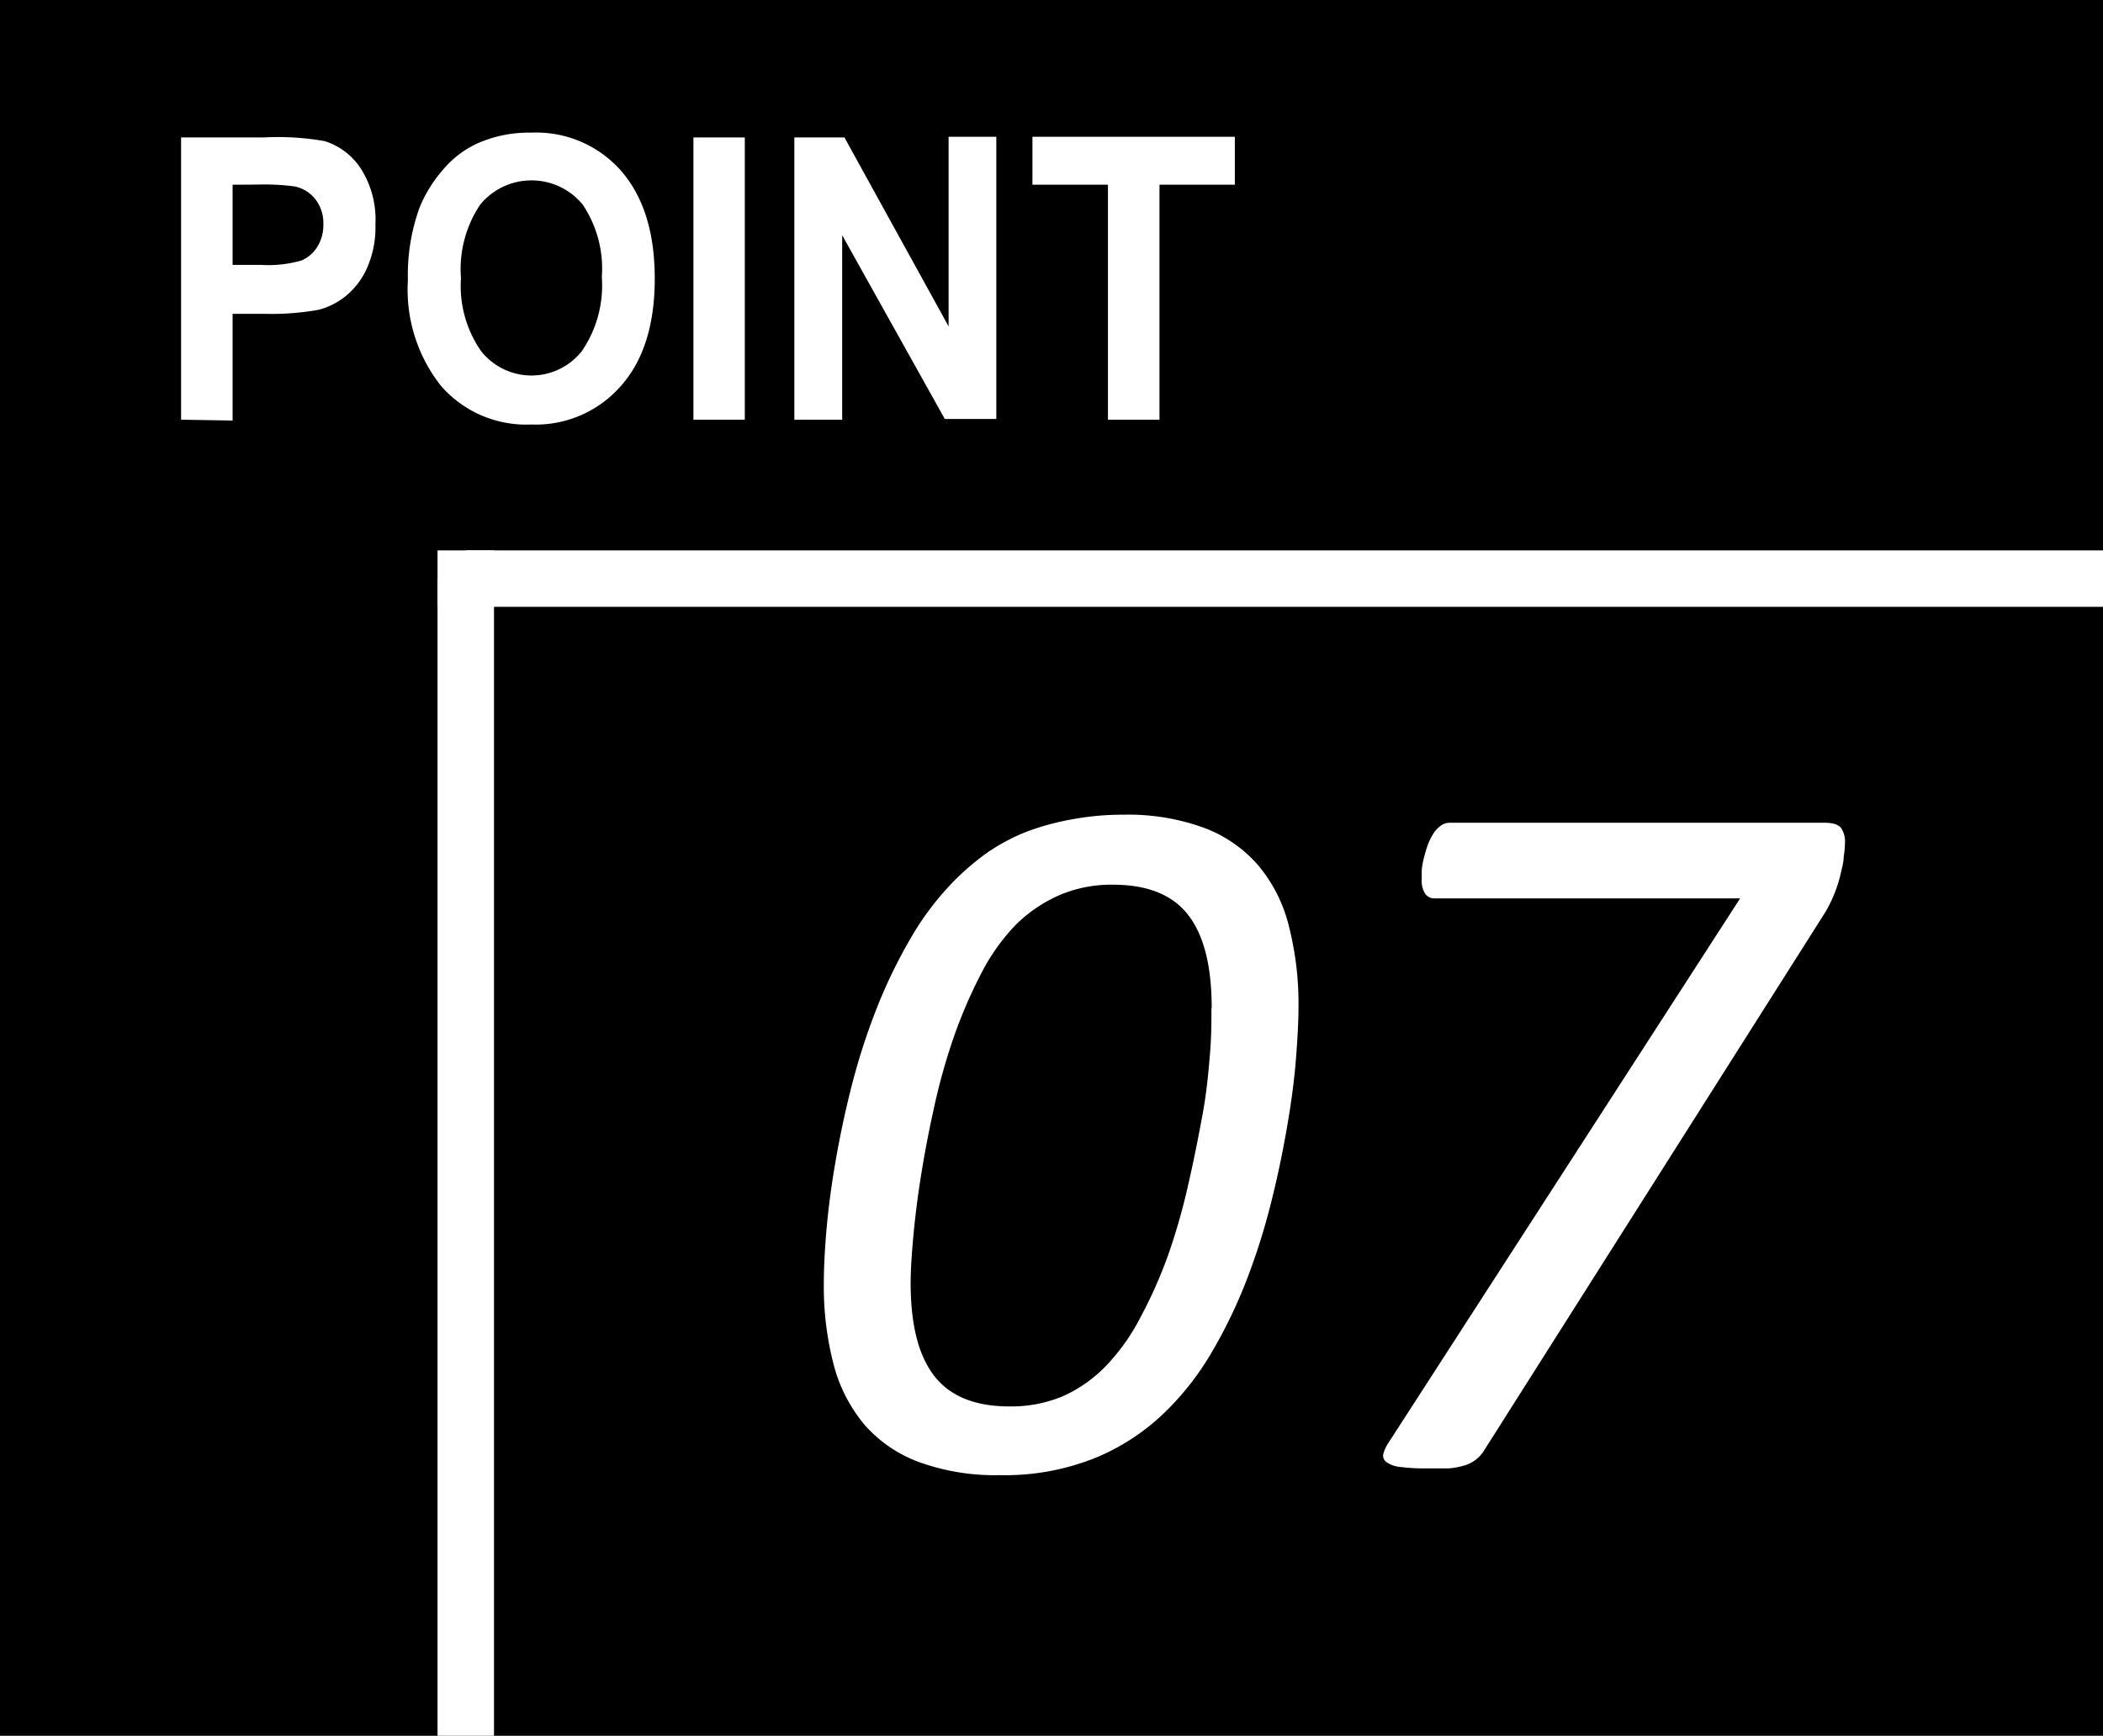<svg xmlns="http://www.w3.org/2000/svg" viewBox="0 0 149 123"><defs><style>.cls-1{fill:#fff;}.cls-2{fill:none;stroke:#fff;stroke-miterlimit:10;stroke-width:4px;}</style></defs><g id="レイヤー_2" data-name="レイヤー 2"><g id="_10point" data-name="10point"><rect width="149" height="123"/><rect class="cls-1" x="31" y="39" width="4" height="4"/><line class="cls-2" x1="33" y1="41" x2="33" y2="123"/><line class="cls-2" x1="33" y1="41" x2="149" y2="41"/><path class="cls-1" d="M12.83,29.74v-20h5.85A19,19,0,0,1,23,10a4.75,4.75,0,0,1,2.6,2,6.75,6.75,0,0,1,1,3.9,7.14,7.14,0,0,1-.6,3.1,5.36,5.36,0,0,1-1.53,2,5.1,5.1,0,0,1-1.89.95,18.84,18.84,0,0,1-3.78.29H16.48v7.56Zm3.65-16.65v5.68h2a8.6,8.6,0,0,0,2.88-.31,2.49,2.49,0,0,0,1.14-1,2.91,2.91,0,0,0,.41-1.55,2.75,2.75,0,0,0-.58-1.81,2.49,2.49,0,0,0-1.46-.89,16.22,16.22,0,0,0-2.62-.13Z"/><path class="cls-1" d="M28.9,19.84a14,14,0,0,1,.83-5.14A9.54,9.54,0,0,1,31.41,12a7,7,0,0,1,2.33-1.8,9,9,0,0,1,3.89-.8A8,8,0,0,1,44,12.1q2.39,2.74,2.39,7.64T44,27.34a8,8,0,0,1-6.35,2.74,8,8,0,0,1-6.4-2.73A11,11,0,0,1,28.9,19.84Zm3.76-.14a8.1,8.1,0,0,0,1.41,5.16,4.55,4.55,0,0,0,7.17,0,8.26,8.26,0,0,0,1.4-5.23,8.15,8.15,0,0,0-1.36-5.14,4.7,4.7,0,0,0-7.25,0A8.2,8.2,0,0,0,32.66,19.7Z"/><path class="cls-1" d="M49.13,29.74v-20h3.64v20Z"/><path class="cls-1" d="M56.28,29.74v-20h3.55l7.38,13.39V9.69h3.38v20H66.94L59.67,16.67V29.74Z"/><path class="cls-1" d="M78.5,29.74V13.09H73.15V9.69H87.49v3.4H82.15V29.74Z"/><path class="cls-1" d="M92,71.37c0,1-.07,2.29-.19,3.78s-.34,3.1-.64,4.82-.67,3.51-1.14,5.36a46.66,46.66,0,0,1-1.72,5.41,34.75,34.75,0,0,1-2.41,5,19.8,19.8,0,0,1-3.18,4.15,15.61,15.61,0,0,1-5,3.37,17.15,17.15,0,0,1-6.87,1.27,15.81,15.81,0,0,1-5.66-.9A9.43,9.43,0,0,1,61.29,101a10.81,10.81,0,0,1-2.22-4.29,21.9,21.9,0,0,1-.7-5.82c0-1,.06-2.29.19-3.78s.34-3.09.64-4.82.67-3.5,1.14-5.34a46.67,46.67,0,0,1,1.74-5.41,35.87,35.87,0,0,1,2.41-5,20.24,20.24,0,0,1,3.16-4.17,18,18,0,0,1,2.37-2,14.13,14.13,0,0,1,2.78-1.46A18.57,18.57,0,0,1,76,58.05a19.57,19.57,0,0,1,3.59-.32,15.7,15.7,0,0,1,5.69.92,9.45,9.45,0,0,1,3.85,2.65,10.63,10.63,0,0,1,2.18,4.29A22.18,22.18,0,0,1,92,71.37Zm-6.15.07c0-3-.56-5.18-1.67-6.61s-2.89-2.14-5.33-2.14a9.34,9.34,0,0,0-3.74.72A10.19,10.19,0,0,0,72,65.5,14.38,14.38,0,0,0,69.51,69a33.93,33.93,0,0,0-1.93,4.48,42.75,42.75,0,0,0-1.4,5c-.38,1.7-.69,3.34-.94,4.92s-.42,3-.54,4.33-.18,2.36-.18,3.18c0,3,.57,5.18,1.69,6.61s2.89,2.14,5.31,2.14a9.47,9.47,0,0,0,3.78-.72,9.79,9.79,0,0,0,3-2.09,14.5,14.5,0,0,0,2.48-3.46,32.8,32.8,0,0,0,2-4.5,44.89,44.89,0,0,0,1.42-5c.39-1.7.71-3.33,1-4.9s.42-3,.53-4.33S85.83,72.26,85.83,71.44Z"/><path class="cls-1" d="M130.72,59.7a7.42,7.42,0,0,1-.09,1c0,.41-.14.85-.24,1.32a9.45,9.45,0,0,1-.48,1.45,8.84,8.84,0,0,1-.77,1.46L105.2,102.7a2.46,2.46,0,0,1-1.43,1.14,5.33,5.33,0,0,1-1.12.21c-.43,0-1,0-1.56,0a13,13,0,0,1-1.87-.1,2,2,0,0,1-1-.35.56.56,0,0,1-.21-.57,2.62,2.62,0,0,1,.35-.77l24.93-38.6H101.68a.8.8,0,0,1-.72-.35,1.76,1.76,0,0,1-.23-1c0-.14,0-.35,0-.62a5.26,5.26,0,0,1,.14-.84c.07-.29.16-.59.26-.9a4.45,4.45,0,0,1,.39-.82,2.08,2.08,0,0,1,.53-.6,1.09,1.09,0,0,1,.68-.23h26.51c.63,0,1,.12,1.2.37A1.67,1.67,0,0,1,130.72,59.7Z"/></g></g></svg>